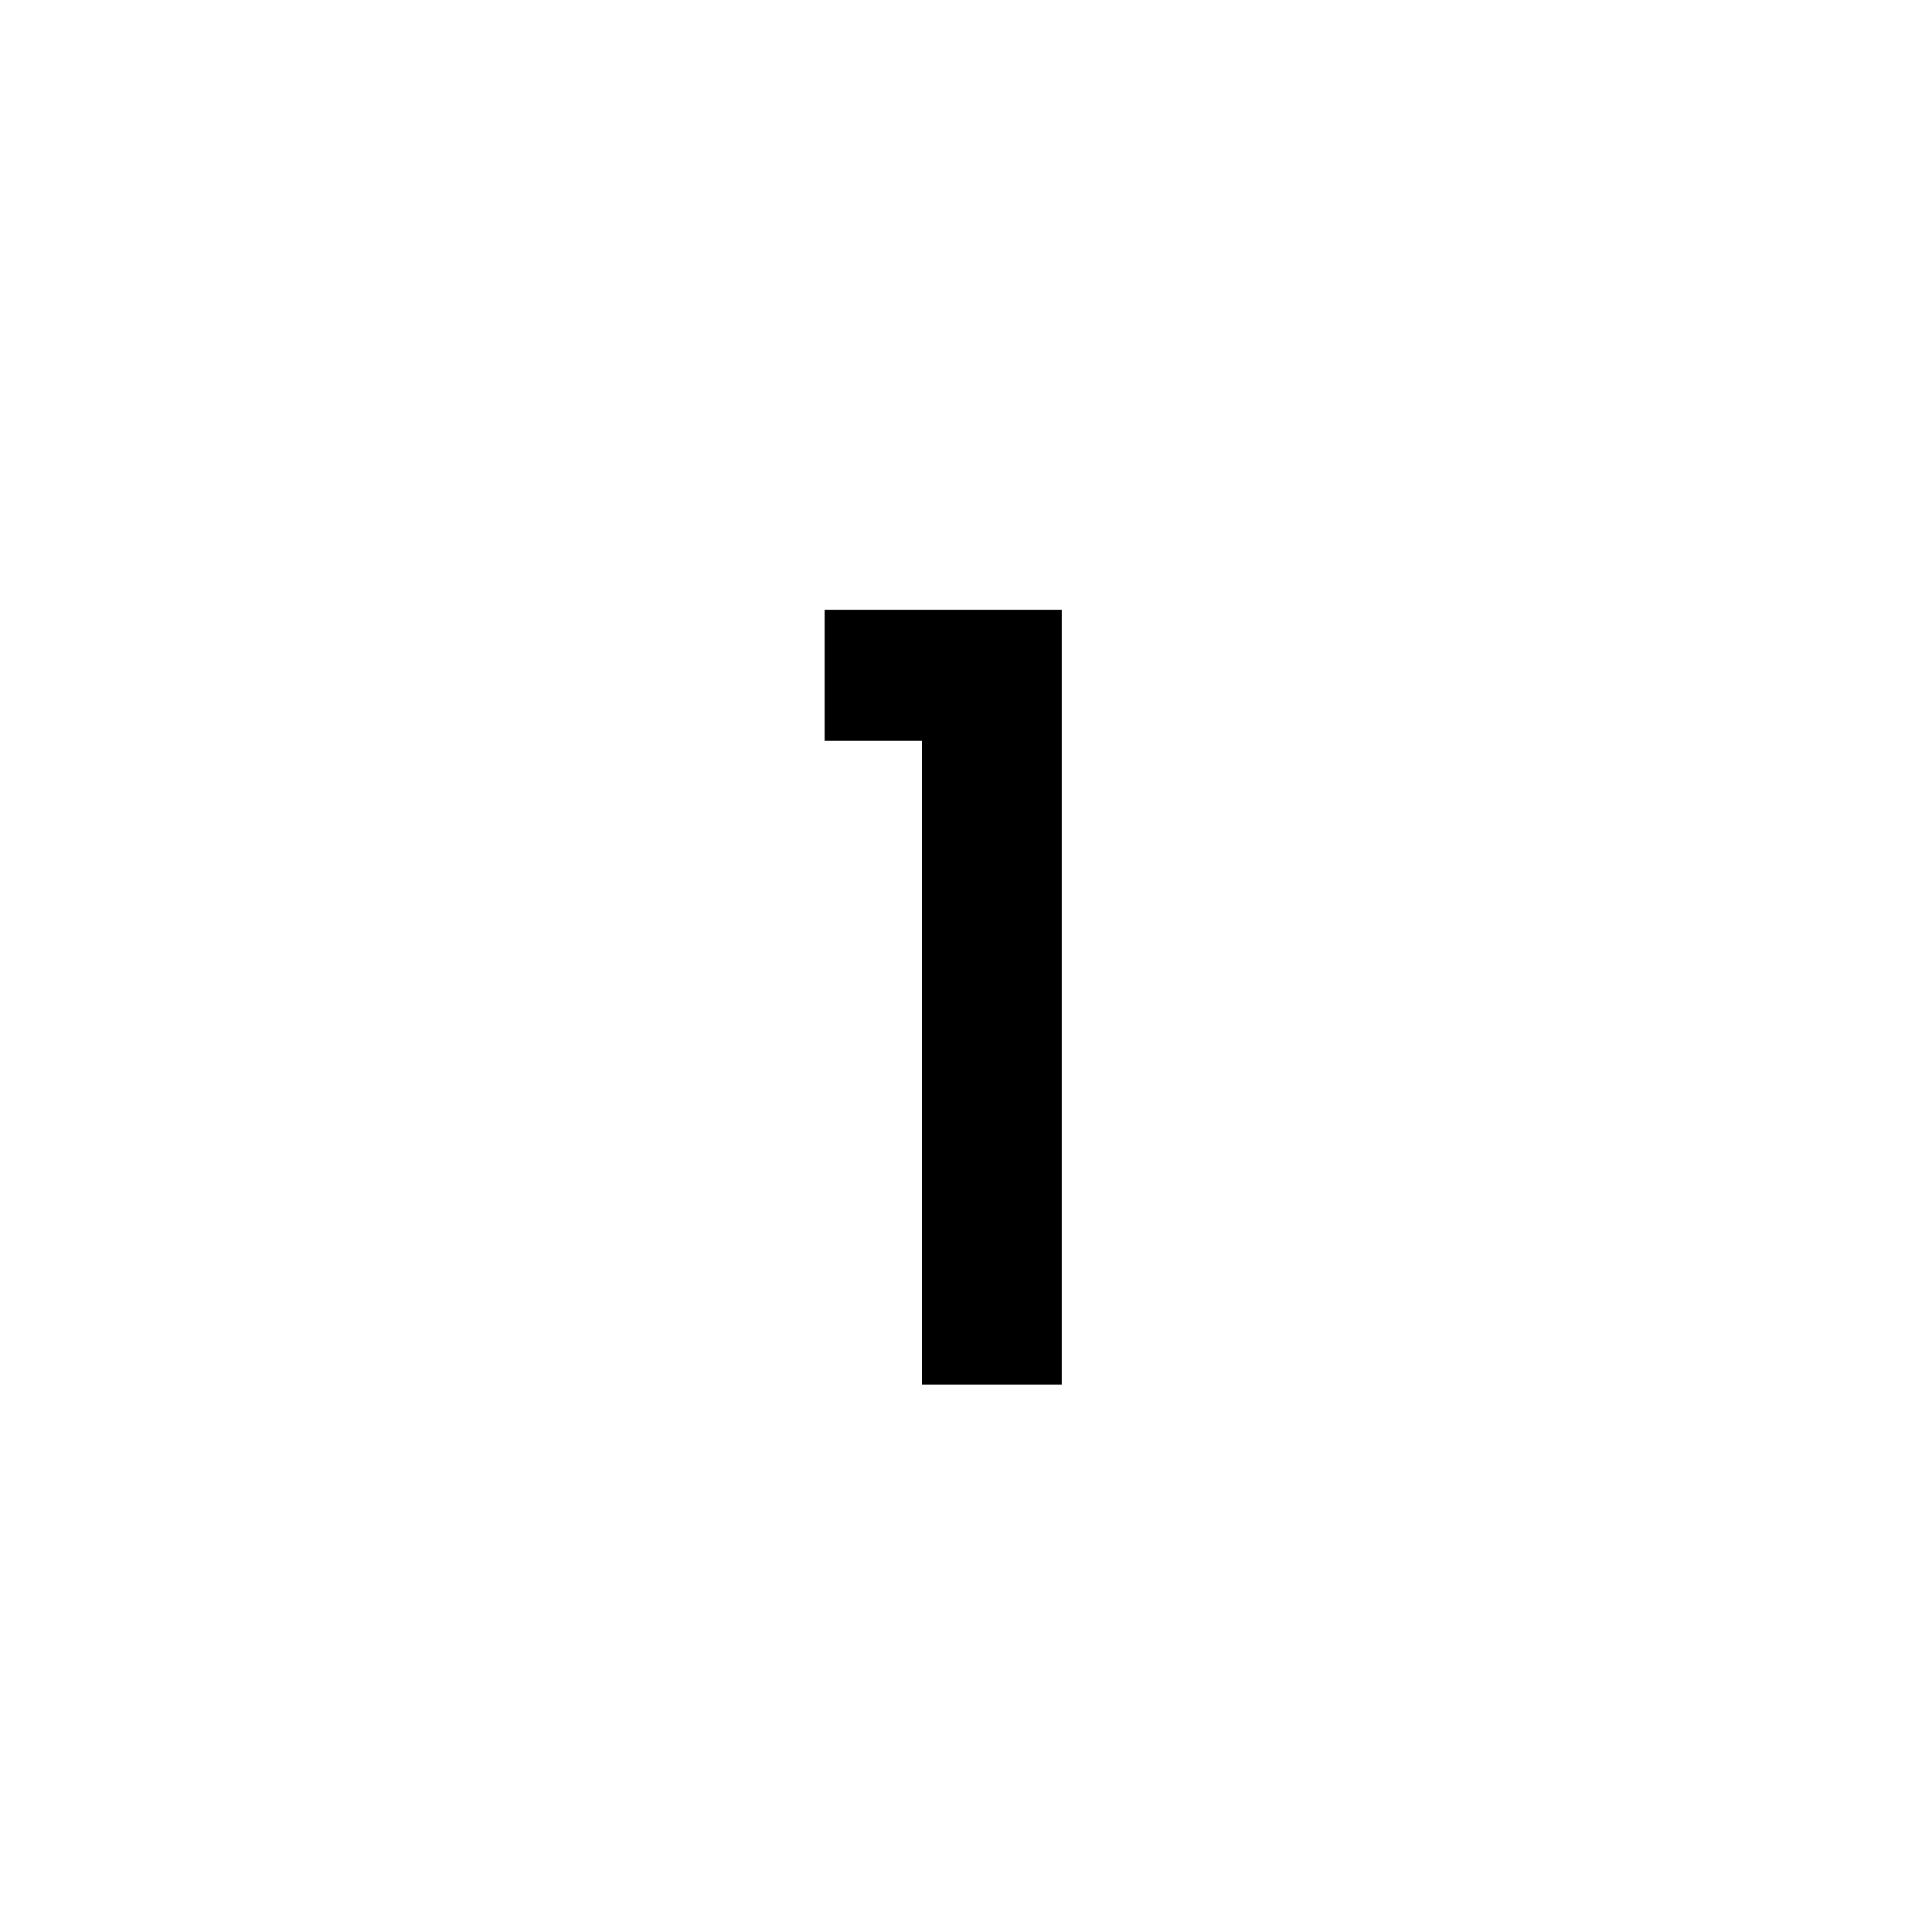 <?xml version="1.0" encoding="UTF-8"?> <svg xmlns="http://www.w3.org/2000/svg" width="30" height="30" viewBox="0 0 30 30" fill="none"><rect width="30" height="30" fill="white"></rect><path d="M14.316 21.5C14.316 21.5 14.316 18.168 14.316 11.504C14.316 11.504 13.812 11.504 12.805 11.504C12.805 11.504 12.805 10.826 12.805 9.469C12.805 9.469 14.033 9.469 16.487 9.469C16.487 9.469 16.487 13.479 16.487 21.5C16.487 21.5 15.763 21.5 14.316 21.5Z" fill="black"></path></svg> 